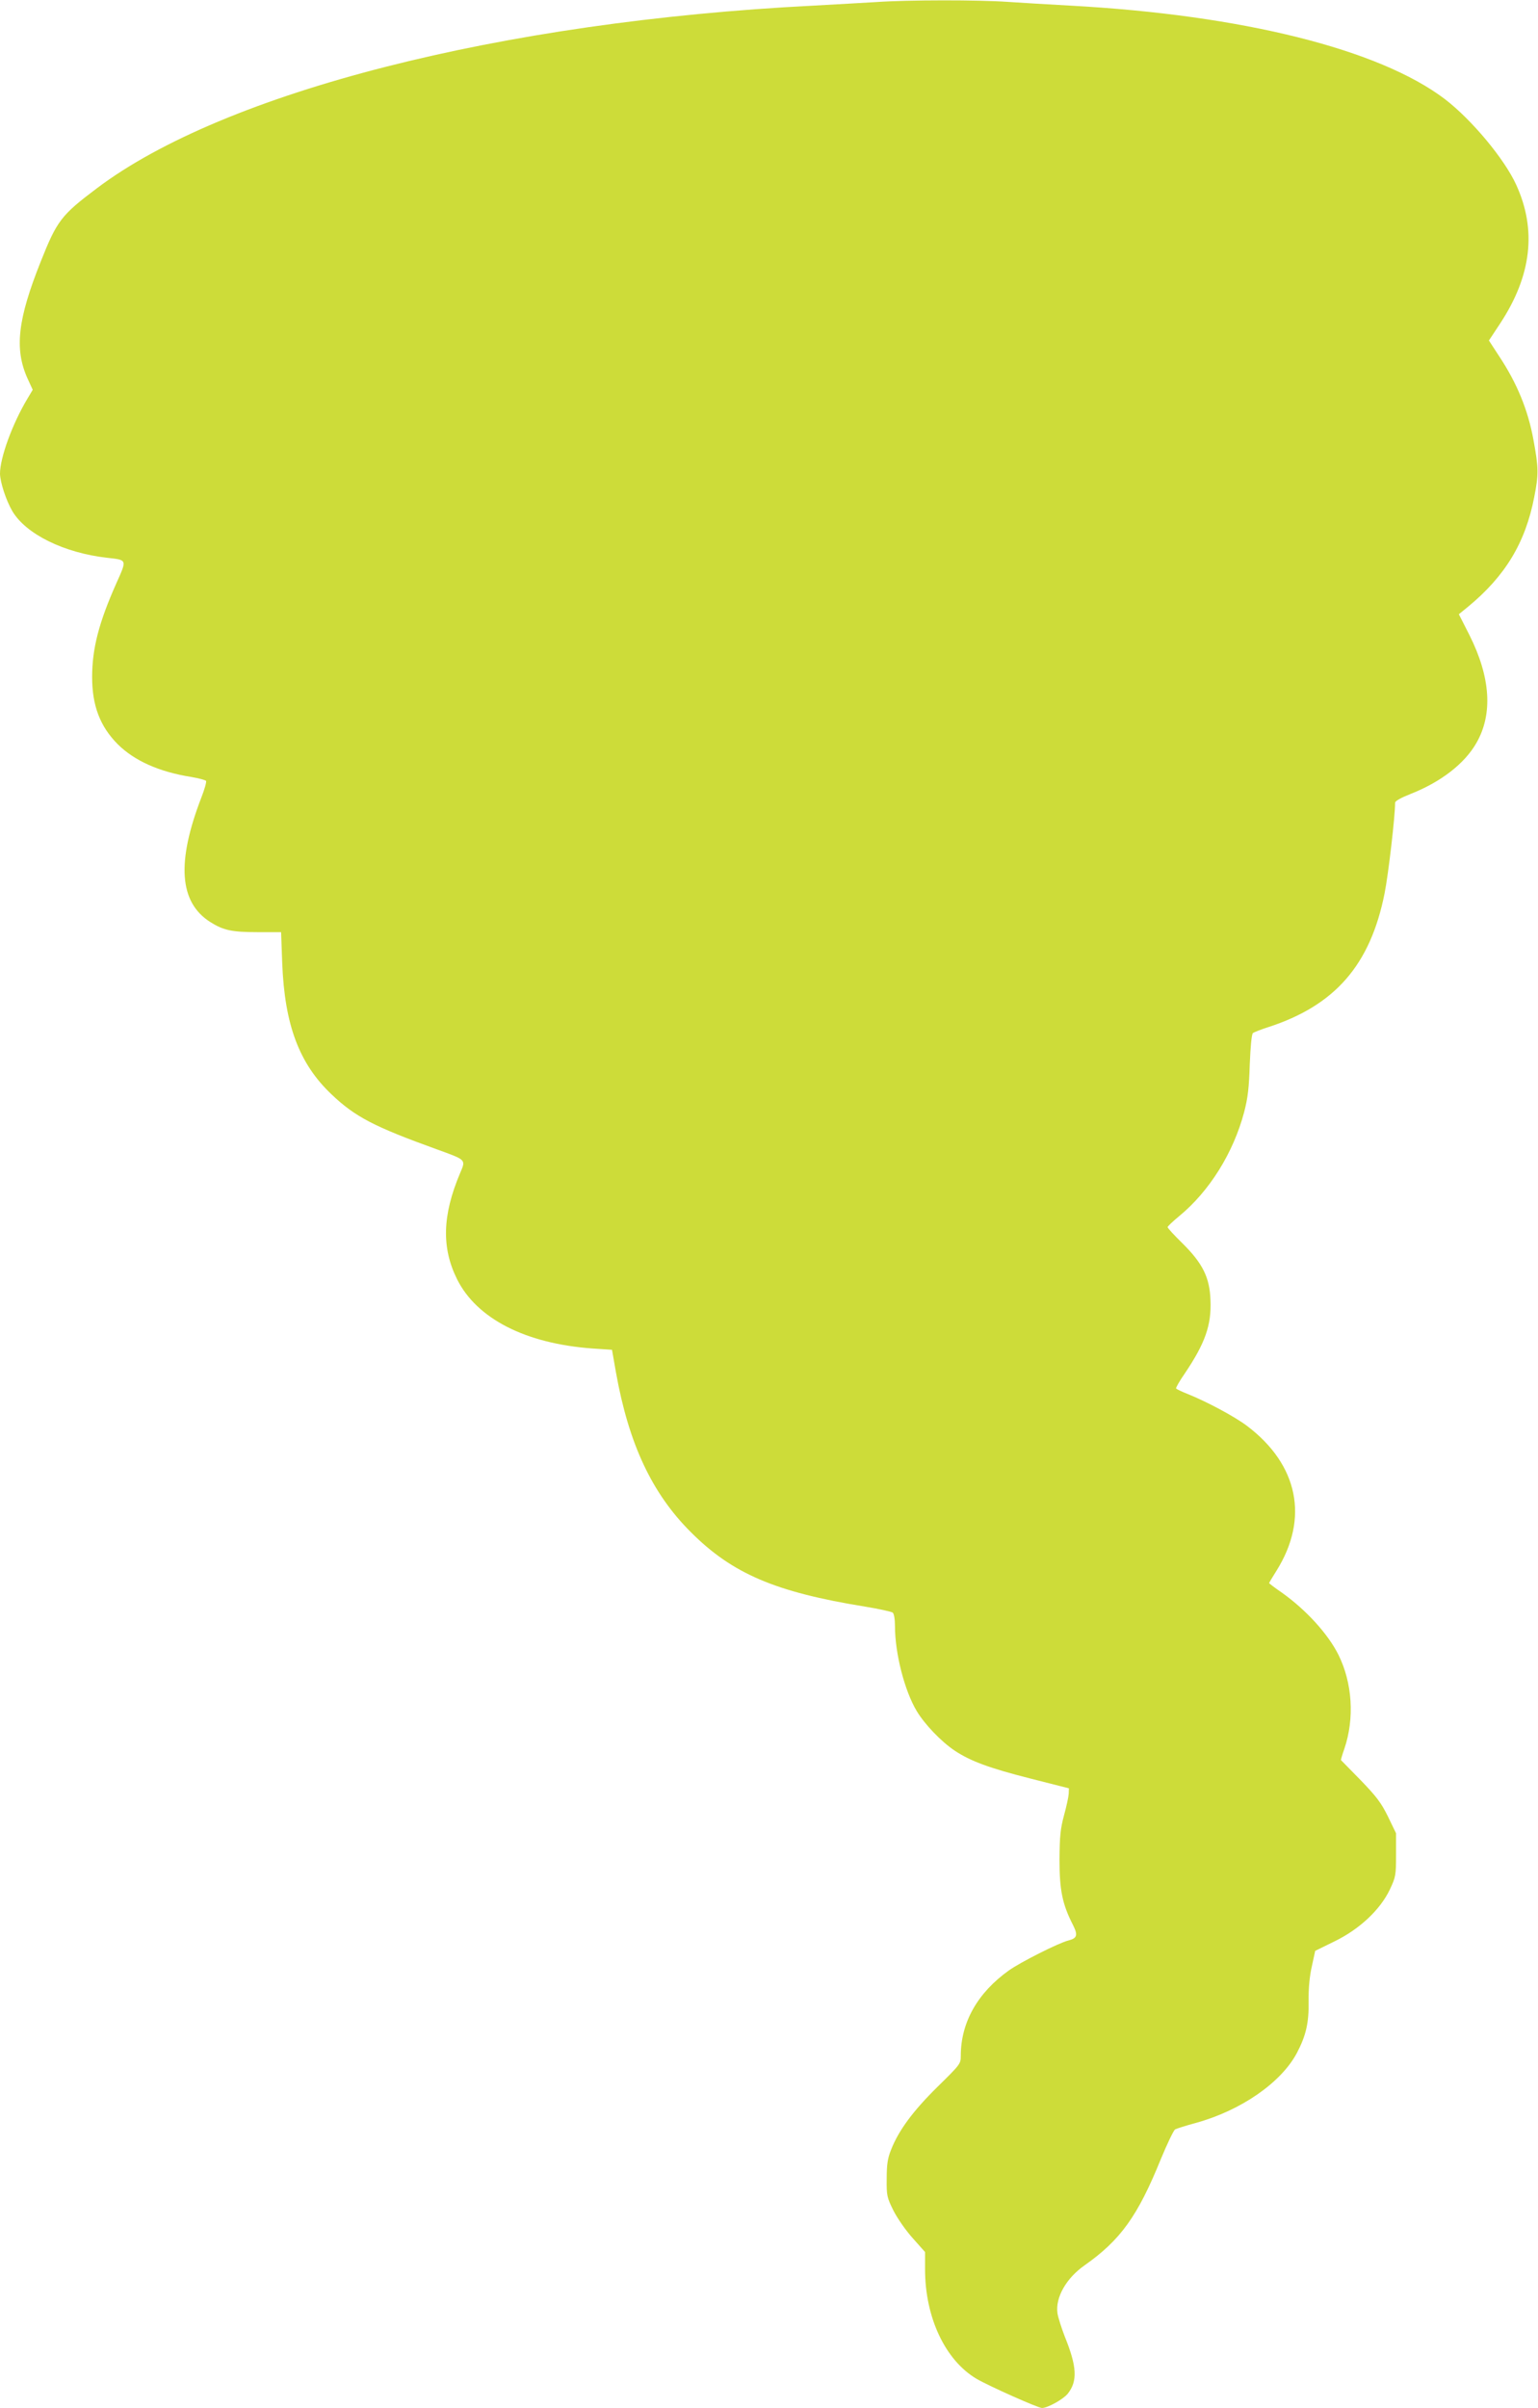 <?xml version="1.0" standalone="no"?>
<!DOCTYPE svg PUBLIC "-//W3C//DTD SVG 20010904//EN"
 "http://www.w3.org/TR/2001/REC-SVG-20010904/DTD/svg10.dtd">
<svg version="1.0" xmlns="http://www.w3.org/2000/svg"
 width="818pt" height="1280pt" viewBox="0 0 818 1280"
 preserveAspectRatio="xMidYMid meet">
<g transform="translate(0,1280) scale(0.1,-0.1)"
fill="#cddc39" stroke="none">
<path d="M4660 12789 c-63 -4 -214 -12 -335 -19 -1660 -84 -3131 -459 -3810
-971 -190 -143 -212 -172 -299 -391 -122 -306 -140 -463 -70 -619 l28 -61 -28
-47 c-81 -135 -146 -315 -146 -399 1 -46 32 -141 65 -198 72 -123 275 -223
505 -249 107 -12 106 -8 49 -135 -93 -209 -129 -347 -129 -499 0 -152 42 -262
136 -357 89 -88 220 -147 391 -174 40 -7 75 -16 79 -21 3 -5 -8 -45 -25 -88
-133 -345 -118 -557 47 -662 70 -44 114 -54 252 -54 l125 0 6 -165 c13 -328
90 -534 262 -697 126 -120 227 -172 559 -292 160 -58 156 -54 125 -127 -95
-225 -99 -397 -16 -564 105 -210 364 -342 719 -368 l105 -7 21 -120 c68 -380
191 -643 399 -850 220 -220 449 -318 925 -395 74 -12 141 -27 148 -32 7 -6 12
-35 12 -72 0 -145 51 -344 116 -452 43 -71 130 -162 202 -210 83 -55 181 -92
402 -148 l205 -52 -1 -29 c-1 -17 -12 -68 -25 -115 -19 -71 -23 -109 -24 -235
0 -162 15 -237 72 -348 27 -54 22 -70 -25 -82 -52 -13 -254 -115 -316 -159
-167 -119 -256 -277 -256 -454 0 -43 -3 -46 -124 -165 -130 -128 -207 -232
-247 -335 -18 -44 -23 -78 -23 -153 -1 -90 1 -99 36 -170 21 -41 66 -106 103
-147 l65 -73 0 -92 c0 -257 108 -484 274 -582 67 -39 327 -155 348 -155 30 0
114 47 137 76 53 67 49 144 -16 304 -18 47 -36 103 -39 125 -11 83 47 185 144
253 192 135 283 262 406 565 34 82 68 153 76 158 8 4 57 20 109 34 241 66 454
214 538 371 49 93 65 161 63 277 -1 67 5 131 17 184 l18 83 104 51 c133 65
242 168 293 275 31 66 33 75 33 184 l0 115 -43 89 c-36 73 -61 106 -145 193
-56 57 -103 105 -105 107 -1 1 7 29 18 60 55 161 43 351 -32 501 -56 111 -171
237 -300 329 -38 26 -68 49 -68 51 0 2 18 32 40 67 173 277 115 562 -157 768
-66 50 -214 129 -316 170 -31 12 -59 26 -62 29 -2 4 19 41 47 81 107 159 142
256 136 389 -4 120 -41 195 -149 302 -44 43 -79 81 -79 86 0 4 27 30 61 58
162 133 289 338 346 553 20 76 26 130 30 254 4 98 10 161 17 167 6 4 43 19 81
31 355 115 543 330 619 711 20 99 56 409 56 482 0 9 30 26 83 47 160 63 286
160 349 270 89 154 76 350 -37 575 l-56 110 48 39 c199 164 306 341 353 584
24 121 23 156 -4 303 -29 160 -88 303 -183 446 l-54 83 60 91 c167 254 195
497 85 737 -63 138 -237 346 -379 455 -349 265 -1076 447 -1990 497 -110 6
-261 15 -335 20 -155 11 -530 11 -700 -1z"/>
</g>
</svg>
